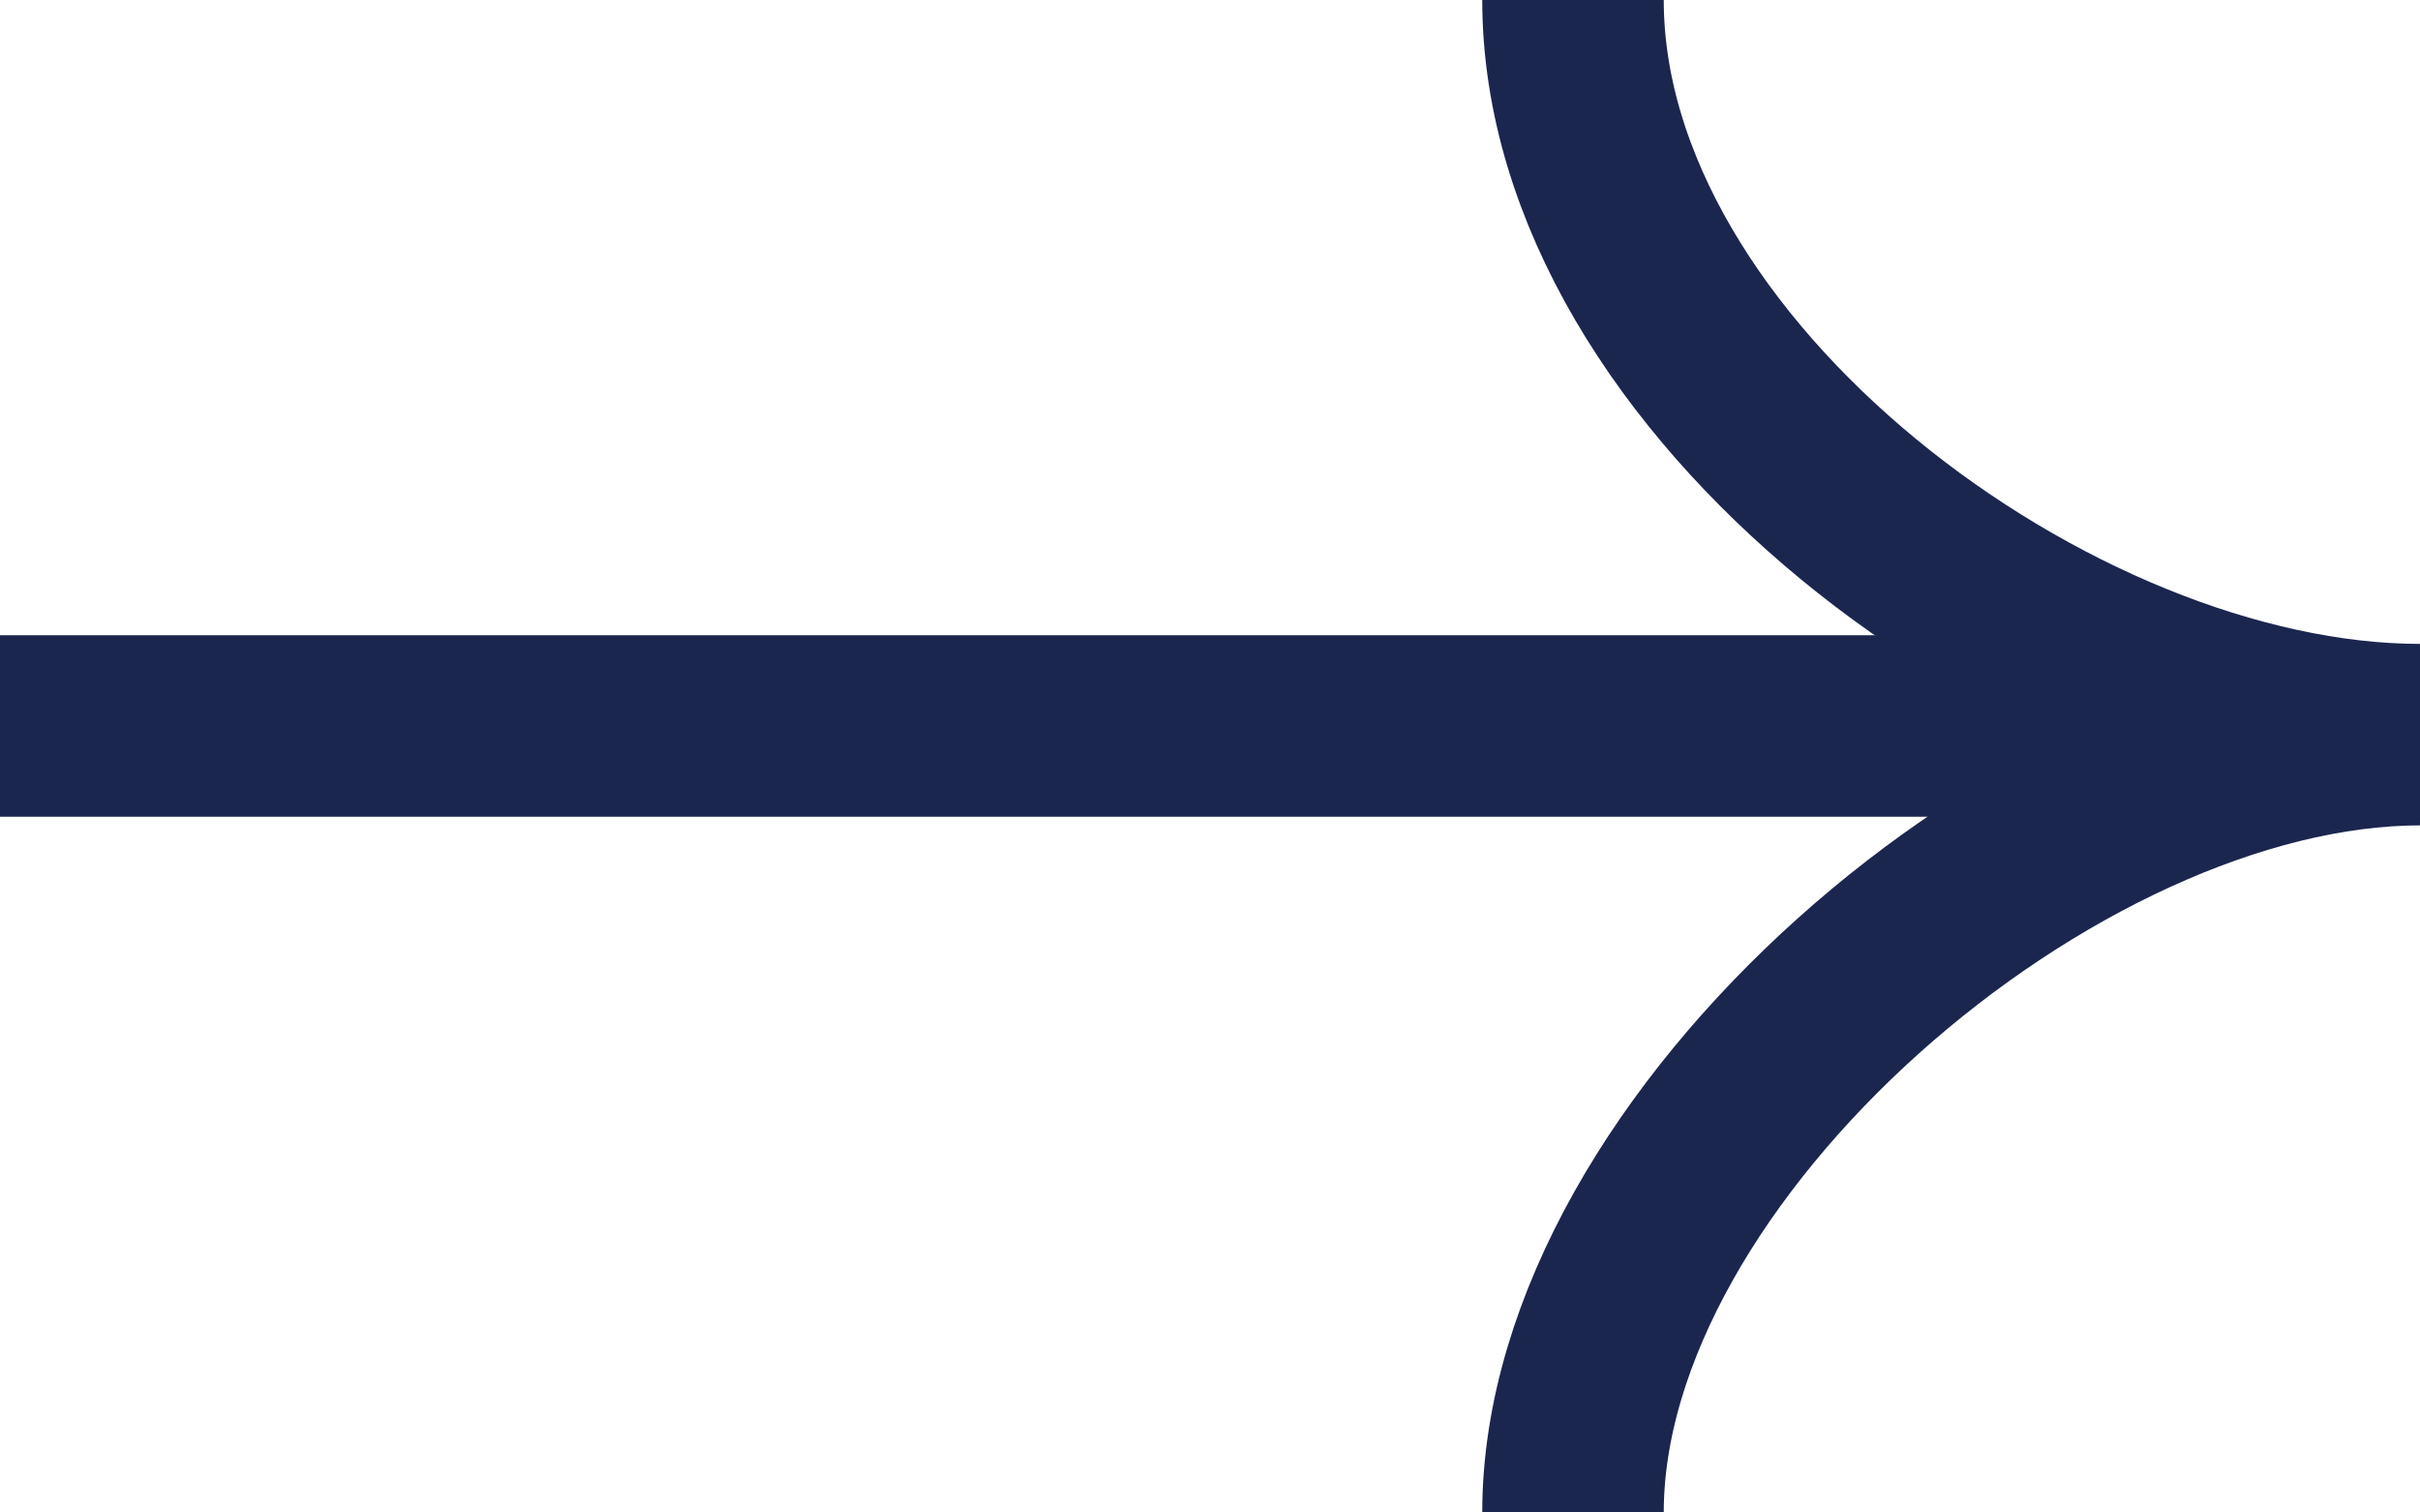<svg width="40" height="25" viewBox="0 0 40 25" fill="none" xmlns="http://www.w3.org/2000/svg">
<g id="strza&#197;&#130;ka">
<path id="Vector 4" d="M0 12H38" stroke="#1B264F" stroke-width="3"/>
<path id="Vector 5" d="M26 0C26 6.25 33.913 12.143 40 12.143C33.913 12.143 26 18.929 26 25" stroke="#1B264F" stroke-width="3"/>
</g>
</svg>

